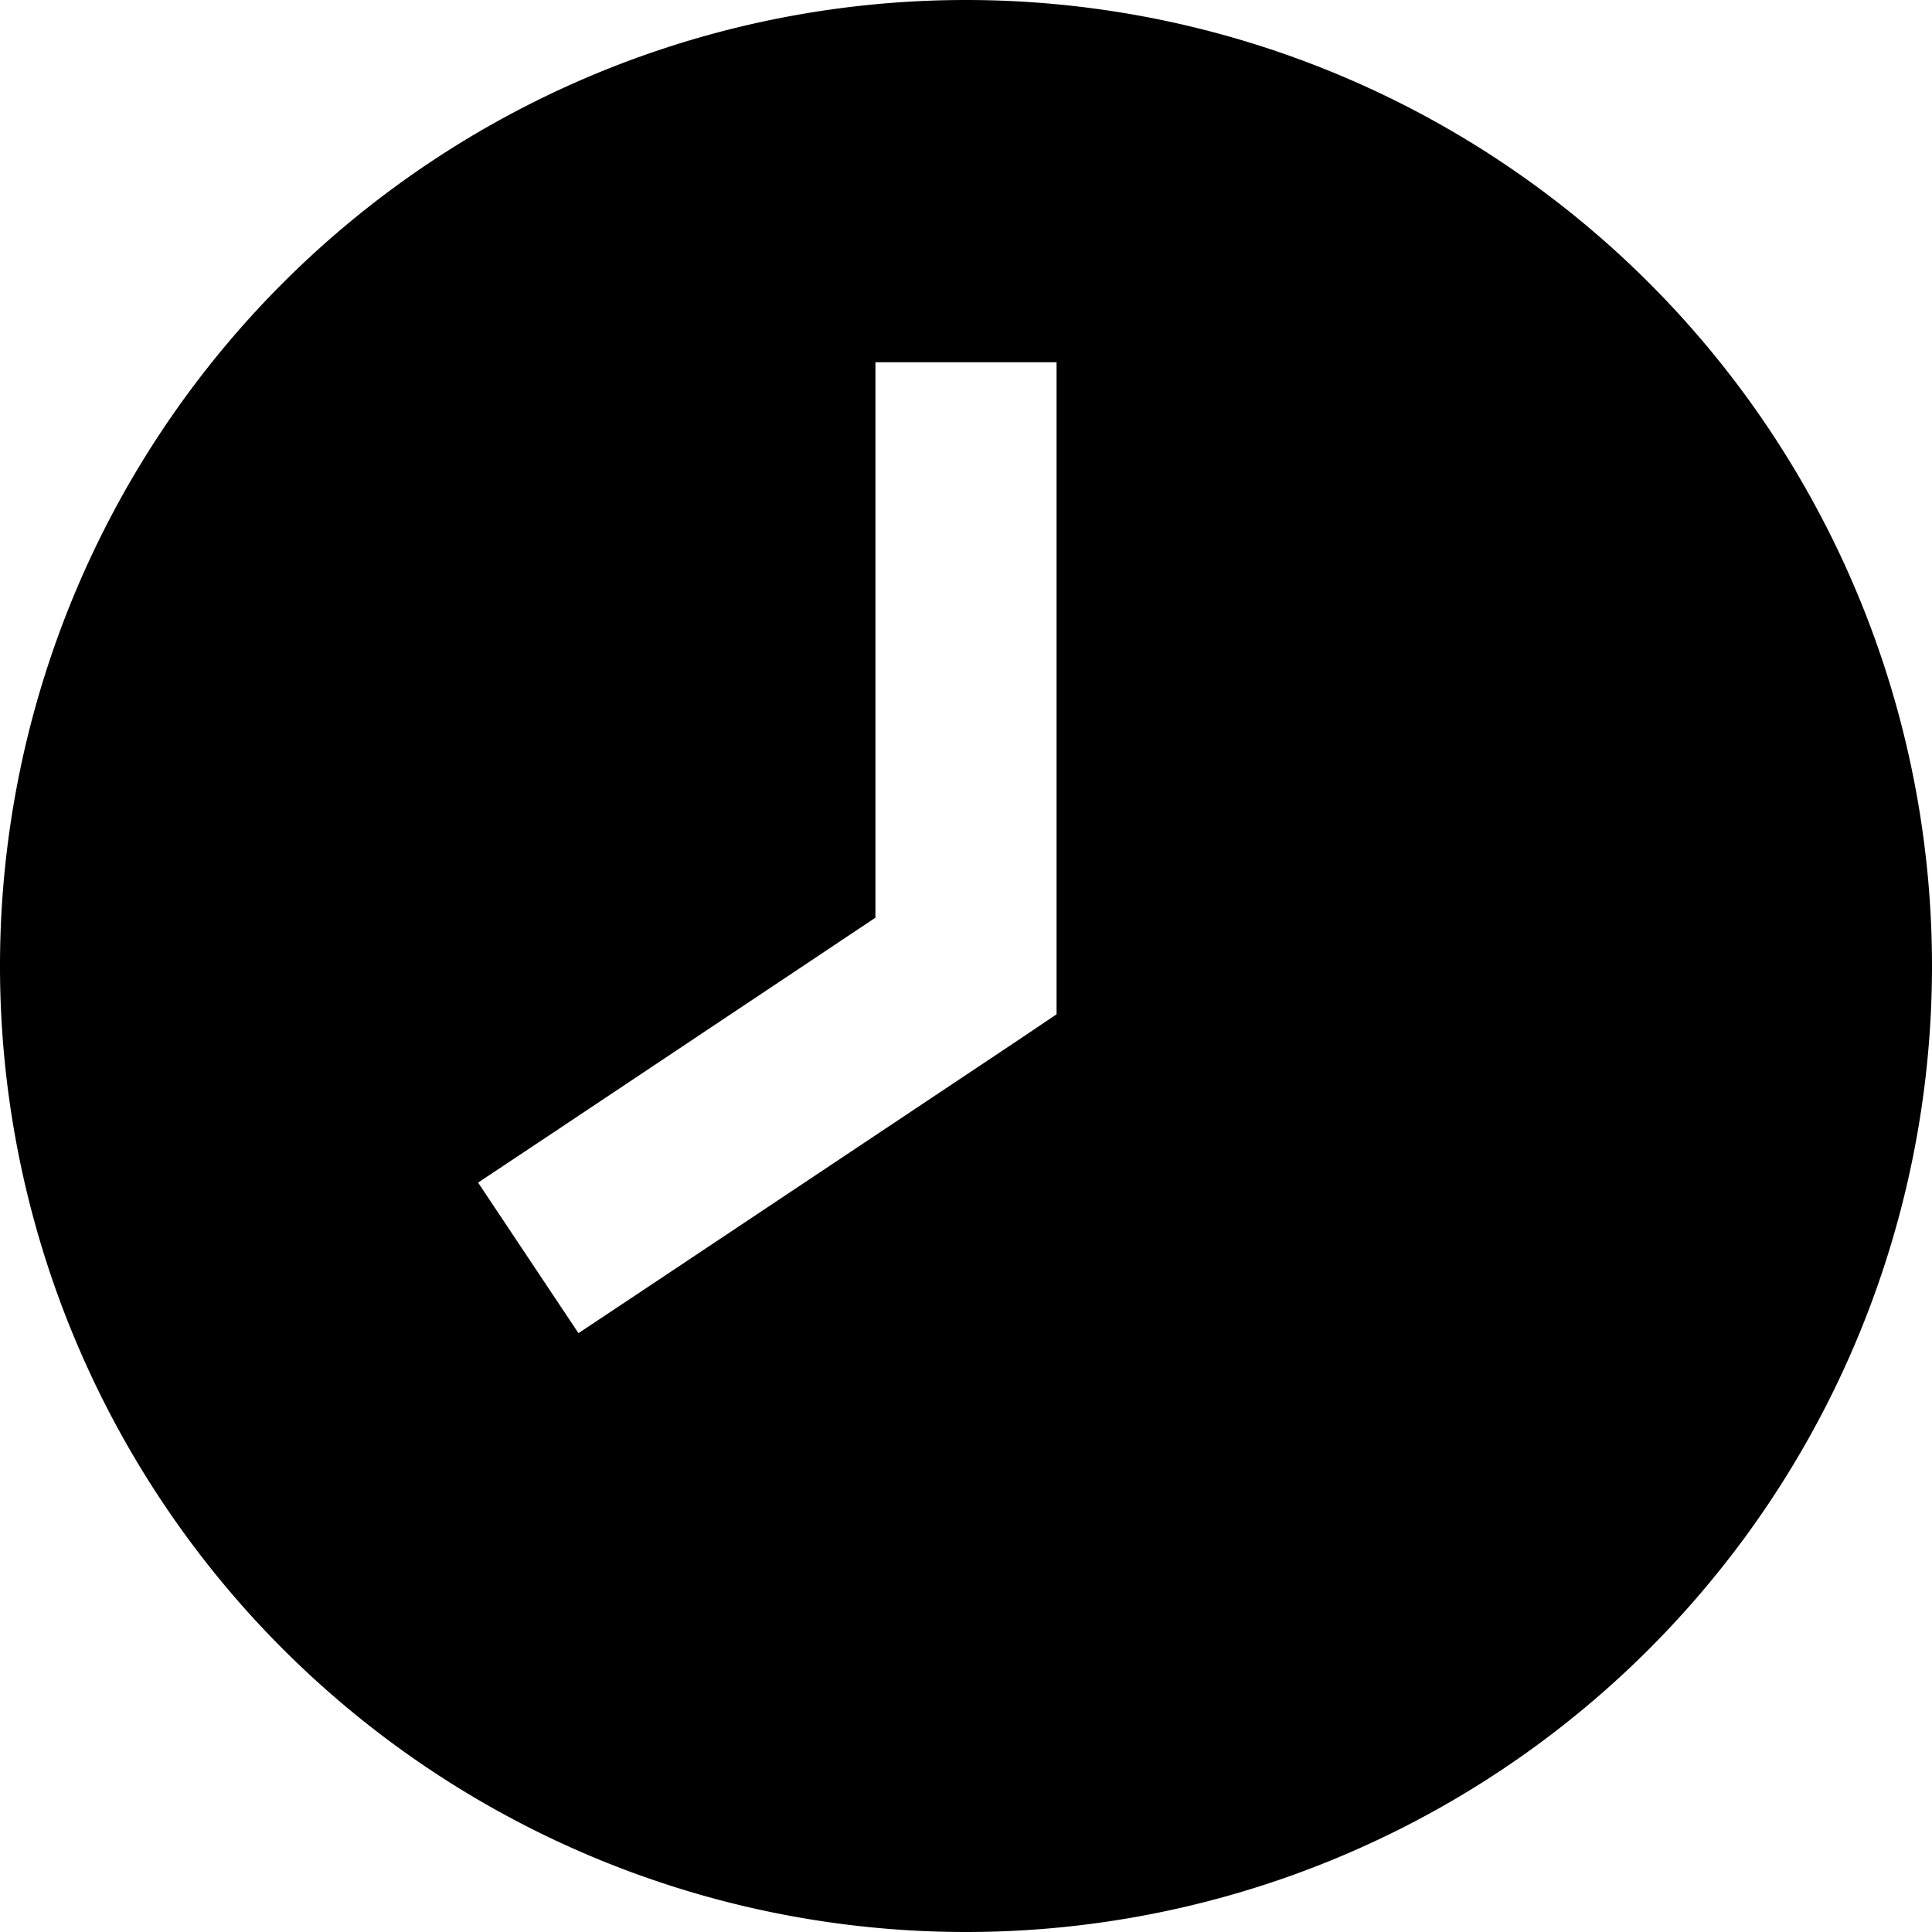 <svg xmlns="http://www.w3.org/2000/svg" viewBox="0 0 512 512"><!--! Font Awesome Pro 6.7.1 by @fontawesome - https://fontawesome.com License - https://fontawesome.com/license (Commercial License) Copyright 2024 Fonticons, Inc. --><path d="M256 512A256 256 0 1 0 256 0a256 256 0 1 0 0 512zm24-392l0 136 0 12.8L269.3 276l-96 64-20 13.3-26.6-39.9 20-13.3L232 243.2 232 120l0-24 48 0 0 24z"/></svg>